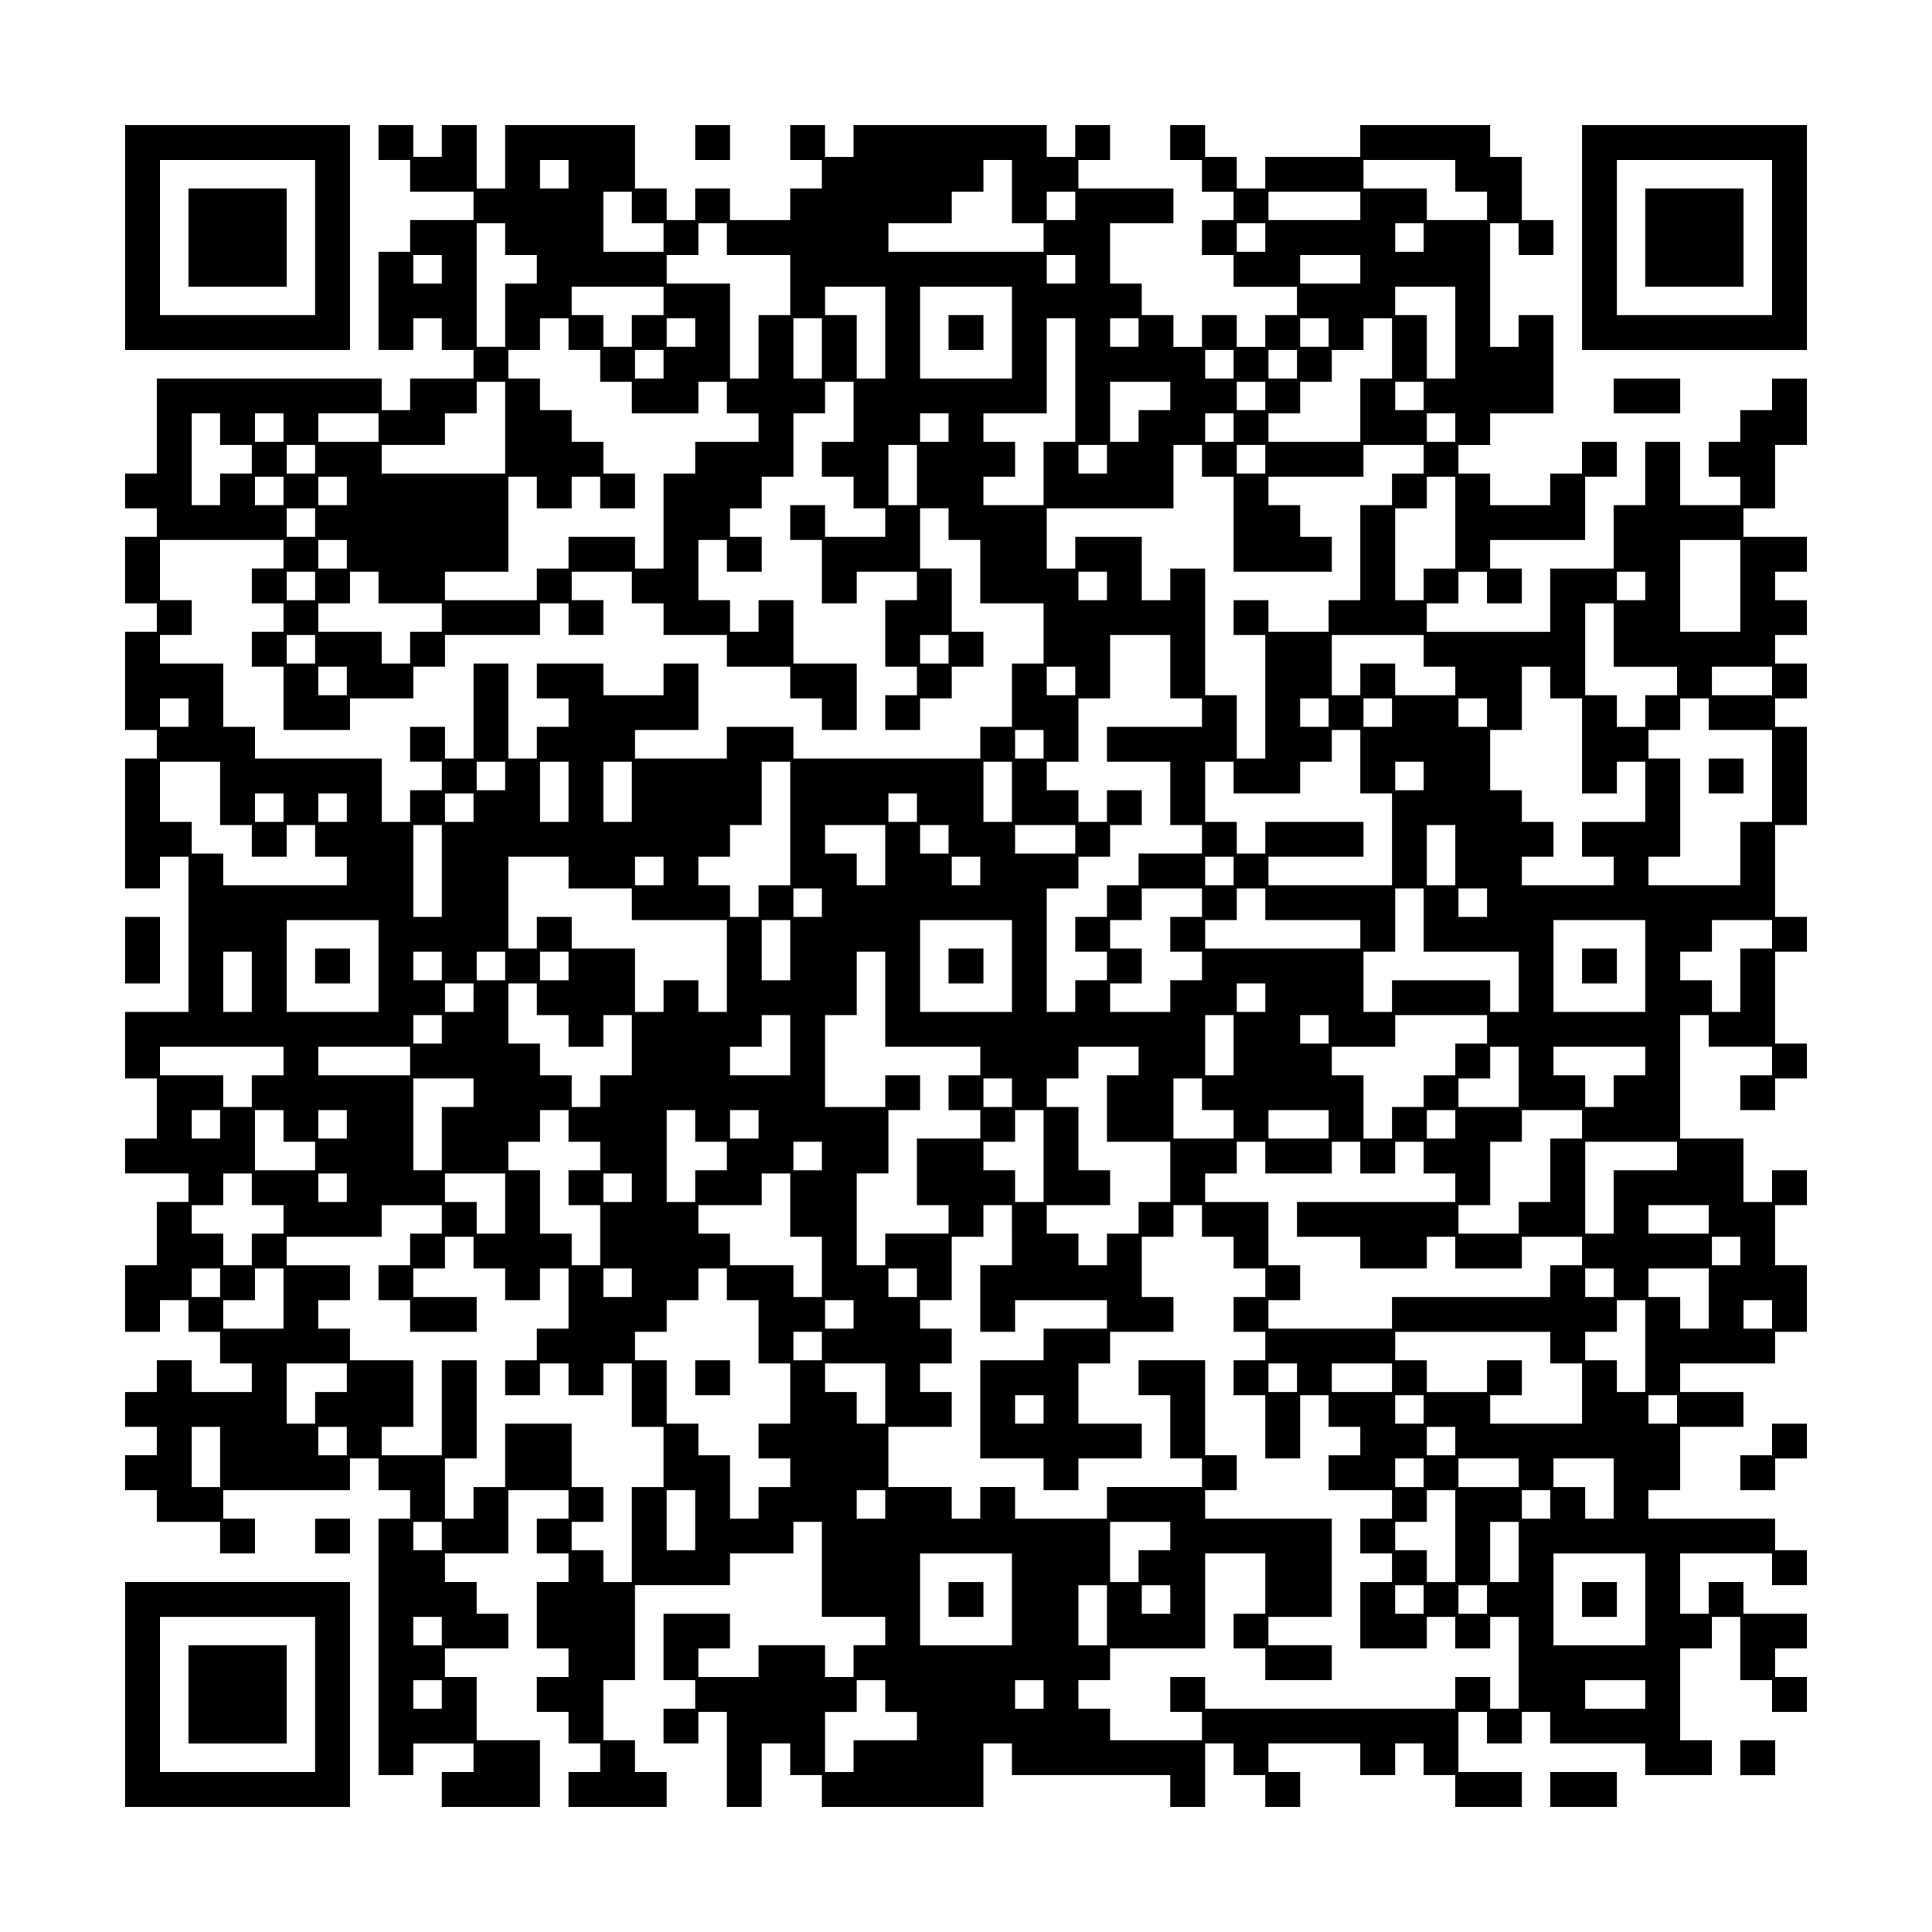 <?xml version="1.0" encoding="UTF-8" standalone="yes"?>
<svg version="1.0" xmlns="http://www.w3.org/2000/svg" width="100mm" height="100mm" viewBox="0 0 1220 1220" preserveAspectRatio="xMidYMid meet">
  <g transform="translate(0,1220) scale(0.1,-0.1)" fill="#000000" stroke="none">
    <path d="M790 10700 l0 -710 710 0 710 0 0 710 0 710 -710 0 -710 0 0 -710z
m1200 0 l0 -490 -490 0 -490 0 0 490 0 490 490 0 490 0 0 -490z"/>
    <path d="M1190 10700 l0 -310 310 0 310 0 0 310 0 310 -310 0 -310 0 0 -310z"/>
    <path d="M2390 11300 l0 -110 100 0 100 0 0 -100 0 -100 200 0 200 0 0 -90 0
-90 -200 0 -200 0 0 -100 0 -100 -100 0 -100 0 0 -310 0 -310 110 0 110 0 0
100 0 100 90 0 90 0 0 -100 0 -100 100 0 100 0 0 -90 0 -90 -200 0 -200 0 0
-100 0 -100 -90 0 -90 0 0 100 0 100 -710 0 -710 0 0 -300 0 -300 -100 0 -100
0 0 -110 0 -110 100 0 100 0 0 -90 0 -90 -100 0 -100 0 0 -210 0 -210 100 0
100 0 0 -90 0 -90 -100 0 -100 0 0 -310 0 -310 100 0 100 0 0 -90 0 -90 -100
0 -100 0 0 -410 0 -410 110 0 110 0 0 100 0 100 90 0 90 0 0 -490 0 -490 -200
0 -200 0 0 -210 0 -210 100 0 100 0 0 -190 0 -190 -100 0 -100 0 0 -110 0
-110 200 0 200 0 0 -90 0 -90 -100 0 -100 0 0 -200 0 -200 -100 0 -100 0 0
-210 0 -210 110 0 110 0 0 100 0 100 90 0 90 0 0 -100 0 -100 100 0 100 0 0
-100 0 -100 100 0 100 0 0 -90 0 -90 -190 0 -190 0 0 100 0 100 -110 0 -110 0
0 -100 0 -100 -100 0 -100 0 0 -110 0 -110 100 0 100 0 0 -90 0 -90 -100 0
-100 0 0 -110 0 -110 100 0 100 0 0 -100 0 -100 200 0 200 0 0 -100 0 -100
110 0 110 0 0 110 0 110 -100 0 -100 0 0 90 0 90 400 0 400 0 0 100 0 100 90
0 90 0 0 -100 0 -100 100 0 100 0 0 -90 0 -90 -100 0 -100 0 0 -810 0 -810
110 0 110 0 0 100 0 100 190 0 190 0 0 -90 0 -90 -100 0 -100 0 0 -110 0 -110
310 0 310 0 0 210 0 210 -200 0 -200 0 0 200 0 200 -100 0 -100 0 0 90 0 90
200 0 200 0 0 110 0 110 -100 0 -100 0 0 100 0 100 -100 0 -100 0 0 90 0 90
200 0 200 0 0 200 0 200 190 0 190 0 0 -90 0 -90 -100 0 -100 0 0 -110 0 -110
100 0 100 0 0 -90 0 -90 -100 0 -100 0 0 -210 0 -210 100 0 100 0 0 -90 0 -90
-100 0 -100 0 0 -110 0 -110 100 0 100 0 0 -100 0 -100 100 0 100 0 0 -90 0
-90 -100 0 -100 0 0 -110 0 -110 310 0 310 0 0 110 0 110 -100 0 -100 0 0 100
0 100 -100 0 -100 0 0 190 0 190 100 0 100 0 0 300 0 300 300 0 300 0 0 100 0
100 200 0 200 0 0 100 0 100 90 0 90 0 0 -300 0 -300 200 0 200 0 0 -90 0 -90
-100 0 -100 0 0 -100 0 -100 -90 0 -90 0 0 100 0 100 -210 0 -210 0 0 -100 0
-100 -190 0 -190 0 0 90 0 90 100 0 100 0 0 110 0 110 -210 0 -210 0 0 -210 0
-210 100 0 100 0 0 -90 0 -90 -100 0 -100 0 0 -110 0 -110 110 0 110 0 0 100
0 100 90 0 90 0 0 -300 0 -300 110 0 110 0 0 200 0 200 90 0 90 0 0 -100 0
-100 100 0 100 0 0 -100 0 -100 510 0 510 0 0 200 0 200 90 0 90 0 0 -100 0
-100 500 0 500 0 0 -100 0 -100 110 0 110 0 0 200 0 200 90 0 90 0 0 -100 0
-100 100 0 100 0 0 -100 0 -100 110 0 110 0 0 110 0 110 -100 0 -100 0 0 90 0
90 290 0 290 0 0 -100 0 -100 110 0 110 0 0 100 0 100 90 0 90 0 0 -100 0
-100 100 0 100 0 0 -100 0 -100 210 0 210 0 0 110 0 110 -200 0 -200 0 0 190
0 190 90 0 90 0 0 -100 0 -100 110 0 110 0 0 100 0 100 90 0 90 0 0 -100 0
-100 300 0 300 0 0 -100 0 -100 210 0 210 0 0 110 0 110 -100 0 -100 0 0 290
0 290 100 0 100 0 0 100 0 100 90 0 90 0 0 -200 0 -200 100 0 100 0 0 -100 0
-100 110 0 110 0 0 110 0 110 -100 0 -100 0 0 90 0 90 100 0 100 0 0 110 0
110 -200 0 -200 0 0 100 0 100 -110 0 -110 0 0 -100 0 -100 -90 0 -90 0 0 190
0 190 290 0 290 0 0 -100 0 -100 110 0 110 0 0 110 0 110 -100 0 -100 0 0 100
0 100 -400 0 -400 0 0 90 0 90 100 0 100 0 0 200 0 200 200 0 200 0 0 110 0
110 -200 0 -200 0 0 90 0 90 300 0 300 0 0 100 0 100 100 0 100 0 0 210 0 210
-100 0 -100 0 0 190 0 190 100 0 100 0 0 110 0 110 -110 0 -110 0 0 -100 0
-100 -90 0 -90 0 0 200 0 200 -200 0 -200 0 0 390 0 390 90 0 90 0 0 -100 0
-100 200 0 200 0 0 -90 0 -90 -100 0 -100 0 0 -110 0 -110 110 0 110 0 0 100
0 100 100 0 100 0 0 110 0 110 -100 0 -100 0 0 290 0 290 100 0 100 0 0 110 0
110 -100 0 -100 0 0 290 0 290 100 0 100 0 0 310 0 310 -100 0 -100 0 0 90 0
90 100 0 100 0 0 110 0 110 -100 0 -100 0 0 90 0 90 100 0 100 0 0 110 0 110
-100 0 -100 0 0 90 0 90 100 0 100 0 0 110 0 110 -200 0 -200 0 0 90 0 90 100
0 100 0 0 200 0 200 100 0 100 0 0 210 0 210 -110 0 -110 0 0 -100 0 -100
-100 0 -100 0 0 -100 0 -100 -100 0 -100 0 0 -110 0 -110 100 0 100 0 0 -90 0
-90 -190 0 -190 0 0 200 0 200 -110 0 -110 0 0 -200 0 -200 -100 0 -100 0 0
-200 0 -200 -200 0 -200 0 0 -200 0 -200 -390 0 -390 0 0 90 0 90 100 0 100 0
0 100 0 100 90 0 90 0 0 -100 0 -100 110 0 110 0 0 110 0 110 -100 0 -100 0 0
90 0 90 300 0 300 0 0 200 0 200 100 0 100 0 0 110 0 110 -110 0 -110 0 0
-100 0 -100 -100 0 -100 0 0 -100 0 -100 -190 0 -190 0 0 100 0 100 -100 0
-100 0 0 90 0 90 100 0 100 0 0 100 0 100 200 0 200 0 0 310 0 310 -110 0
-110 0 0 -100 0 -100 -90 0 -90 0 0 390 0 390 90 0 90 0 0 -100 0 -100 110 0
110 0 0 110 0 110 -100 0 -100 0 0 200 0 200 -100 0 -100 0 0 100 0 100 -410
0 -410 0 0 -100 0 -100 -300 0 -300 0 0 -100 0 -100 -90 0 -90 0 0 100 0 100
-100 0 -100 0 0 100 0 100 -110 0 -110 0 0 -110 0 -110 100 0 100 0 0 -100 0
-100 100 0 100 0 0 -90 0 -90 -100 0 -100 0 0 -110 0 -110 100 0 100 0 0 -100
0 -100 200 0 200 0 0 -90 0 -90 -100 0 -100 0 0 -100 0 -100 -90 0 -90 0 0
100 0 100 -110 0 -110 0 0 -100 0 -100 -90 0 -90 0 0 100 0 100 -100 0 -100 0
0 100 0 100 -100 0 -100 0 0 190 0 190 200 0 200 0 0 110 0 110 -300 0 -300 0
0 90 0 90 100 0 100 0 0 110 0 110 -110 0 -110 0 0 -100 0 -100 -90 0 -90 0 0
100 0 100 -610 0 -610 0 0 -100 0 -100 -90 0 -90 0 0 100 0 100 -110 0 -110 0
0 -110 0 -110 100 0 100 0 0 -90 0 -90 -100 0 -100 0 0 -100 0 -100 -190 0
-190 0 0 100 0 100 -110 0 -110 0 0 -100 0 -100 -90 0 -90 0 0 100 0 100 -100
0 -100 0 0 200 0 200 -410 0 -410 0 0 -200 0 -200 -90 0 -90 0 0 200 0 200
-110 0 -110 0 0 -100 0 -100 -90 0 -90 0 0 100 0 100 -110 0 -110 0 0 -110z
m1200 -200 l0 -90 -90 0 -90 0 0 90 0 90 90 0 90 0 0 -90z m2800 -110 l0 -200
100 0 100 0 0 -90 0 -90 -490 0 -490 0 0 90 0 90 200 0 200 0 0 100 0 100 100
0 100 0 0 100 0 100 90 0 90 0 0 -200z m2800 100 l0 -100 100 0 100 0 0 -90 0
-90 -190 0 -190 0 0 100 0 100 -200 0 -200 0 0 90 0 90 290 0 290 0 0 -100z
m-5200 -200 l0 -100 100 0 100 0 0 -90 0 -90 -190 0 -190 0 0 190 0 190 90 0
90 0 0 -100z m2800 10 l0 -90 -90 0 -90 0 0 90 0 90 90 0 90 0 0 -90z m1800 0
l0 -90 -290 0 -290 0 0 90 0 90 290 0 290 0 0 -90z m-5400 -210 l0 -100 100 0
100 0 0 -90 0 -90 -100 0 -100 0 0 -200 0 -200 -90 0 -90 0 0 390 0 390 90 0
90 0 0 -100z m1400 0 l0 -100 200 0 200 0 0 -190 0 -190 -100 0 -100 0 0 -200
0 -200 -90 0 -90 0 0 300 0 300 -200 0 -200 0 0 90 0 90 100 0 100 0 0 100 0
100 90 0 90 0 0 -100z m3400 10 l0 -90 -90 0 -90 0 0 90 0 90 90 0 90 0 0 -90z
m1000 0 l0 -90 -90 0 -90 0 0 90 0 90 90 0 90 0 0 -90z m-6200 -200 l0 -90
-90 0 -90 0 0 90 0 90 90 0 90 0 0 -90z m4000 0 l0 -90 -90 0 -90 0 0 90 0 90
90 0 90 0 0 -90z m1800 0 l0 -90 -190 0 -190 0 0 90 0 90 190 0 190 0 0 -90z
m-4400 -200 l0 -90 -100 0 -100 0 0 -100 0 -100 -90 0 -90 0 0 100 0 100 -100
0 -100 0 0 90 0 90 290 0 290 0 0 -90z m1400 -200 l0 -290 -90 0 -90 0 0 200
0 200 -100 0 -100 0 0 90 0 90 190 0 190 0 0 -290z m800 0 l0 -290 -290 0
-290 0 0 290 0 290 290 0 290 0 0 -290z m2800 0 l0 -290 -90 0 -90 0 0 200 0
200 -100 0 -100 0 0 90 0 90 190 0 190 0 0 -290z m-5600 -10 l0 -100 100 0
100 0 0 -100 0 -100 100 0 100 0 0 -100 0 -100 210 0 210 0 0 100 0 100 90 0
90 0 0 -100 0 -100 100 0 100 0 0 -90 0 -90 -200 0 -200 0 0 -100 0 -100 -100
0 -100 0 0 -300 0 -300 -90 0 -90 0 0 100 0 100 -210 0 -210 0 0 -100 0 -100
-100 0 -100 0 0 -100 0 -100 -290 0 -290 0 0 90 0 90 200 0 200 0 0 300 0 300
90 0 90 0 0 -100 0 -100 110 0 110 0 0 100 0 100 90 0 90 0 0 -100 0 -100 110
0 110 0 0 110 0 110 -100 0 -100 0 0 100 0 100 -100 0 -100 0 0 100 0 100
-100 0 -100 0 0 100 0 100 -100 0 -100 0 0 90 0 90 100 0 100 0 0 100 0 100
90 0 90 0 0 -100z m800 10 l0 -90 -90 0 -90 0 0 90 0 90 90 0 90 0 0 -90z
m800 -100 l0 -190 -90 0 -90 0 0 190 0 190 90 0 90 0 0 -190z m1600 -200 l0
-390 -100 0 -100 0 0 -200 0 -200 -190 0 -190 0 0 90 0 90 100 0 100 0 0 110
0 110 -100 0 -100 0 0 90 0 90 200 0 200 0 0 300 0 300 90 0 90 0 0 -390z
m400 300 l0 -90 -90 0 -90 0 0 90 0 90 90 0 90 0 0 -90z m1200 0 l0 -90 -90 0
-90 0 0 90 0 90 90 0 90 0 0 -90z m400 -100 l0 -190 -100 0 -100 0 0 -200 0
-200 -290 0 -290 0 0 90 0 90 100 0 100 0 0 100 0 100 100 0 100 0 0 100 0
100 100 0 100 0 0 100 0 100 90 0 90 0 0 -190z m-4600 -100 l0 -90 -90 0 -90
0 0 90 0 90 90 0 90 0 0 -90z m3600 0 l0 -90 -90 0 -90 0 0 90 0 90 90 0 90 0
0 -90z m400 0 l0 -90 -90 0 -90 0 0 90 0 90 90 0 90 0 0 -90z m-5000 -400 l0
-290 -390 0 -390 0 0 90 0 90 200 0 200 0 0 100 0 100 100 0 100 0 0 100 0
100 90 0 90 0 0 -290z m2200 100 l0 -190 -100 0 -100 0 0 -110 0 -110 100 0
100 0 0 -100 0 -100 100 0 100 0 0 -90 0 -90 -190 0 -190 0 0 100 0 100 -110
0 -110 0 0 -110 0 -110 100 0 100 0 0 -200 0 -200 110 0 110 0 0 100 0 100
190 0 190 0 0 -90 0 -90 -100 0 -100 0 0 -210 0 -210 100 0 100 0 0 -90 0 -90
-100 0 -100 0 0 -110 0 -110 110 0 110 0 0 100 0 100 100 0 100 0 0 100 0 100
100 0 100 0 0 110 0 110 -100 0 -100 0 0 200 0 200 -100 0 -100 0 0 190 0 190
90 0 90 0 0 -100 0 -100 100 0 100 0 0 -200 0 -200 200 0 200 0 0 -190 0 -190
-100 0 -100 0 0 -200 0 -200 -100 0 -100 0 0 -100 0 -100 -590 0 -590 0 0 100
0 100 -210 0 -210 0 0 -100 0 -100 -290 0 -290 0 0 90 0 90 200 0 200 0 0 210
0 210 -110 0 -110 0 0 -100 0 -100 -190 0 -190 0 0 100 0 100 -210 0 -210 0 0
-110 0 -110 100 0 100 0 0 -90 0 -90 -100 0 -100 0 0 -100 0 -100 -90 0 -90 0
0 300 0 300 -110 0 -110 0 0 -300 0 -300 -90 0 -90 0 0 100 0 100 -110 0 -110
0 0 -110 0 -110 100 0 100 0 0 -90 0 -90 -100 0 -100 0 0 -100 0 -100 -90 0
-90 0 0 200 0 200 -400 0 -400 0 0 100 0 100 -100 0 -100 0 0 200 0 200 -200
0 -200 0 0 90 0 90 100 0 100 0 0 110 0 110 -100 0 -100 0 0 190 0 190 390 0
390 0 0 -90 0 -90 -100 0 -100 0 0 -110 0 -110 100 0 100 0 0 -90 0 -90 -100
0 -100 0 0 -110 0 -110 100 0 100 0 0 -200 0 -200 210 0 210 0 0 100 0 100
200 0 200 0 0 100 0 100 100 0 100 0 0 100 0 100 300 0 300 0 0 100 0 100 90
0 90 0 0 -100 0 -100 110 0 110 0 0 110 0 110 -100 0 -100 0 0 90 0 90 190 0
190 0 0 -100 0 -100 100 0 100 0 0 -100 0 -100 200 0 200 0 0 -100 0 -100 200
0 200 0 0 -100 0 -100 100 0 100 0 0 -100 0 -100 110 0 110 0 0 210 0 210
-200 0 -200 0 0 200 0 200 -110 0 -110 0 0 -100 0 -100 -90 0 -90 0 0 100 0
100 -100 0 -100 0 0 190 0 190 90 0 90 0 0 -100 0 -100 110 0 110 0 0 110 0
110 -100 0 -100 0 0 90 0 90 100 0 100 0 0 100 0 100 100 0 100 0 0 200 0 200
100 0 100 0 0 100 0 100 90 0 90 0 0 -190z m2000 100 l0 -90 -100 0 -100 0 0
-100 0 -100 -90 0 -90 0 0 190 0 190 190 0 190 0 0 -90z m600 0 l0 -90 -90 0
-90 0 0 90 0 90 90 0 90 0 0 -90z m1000 0 l0 -90 -90 0 -90 0 0 90 0 90 90 0
90 0 0 -90z m-7600 -210 l0 -100 100 0 100 0 0 -90 0 -90 -100 0 -100 0 0
-100 0 -100 -90 0 -90 0 0 290 0 290 90 0 90 0 0 -100z m400 10 l0 -90 -90 0
-90 0 0 90 0 90 90 0 90 0 0 -90z m600 0 l0 -90 -190 0 -190 0 0 90 0 90 190
0 190 0 0 -90z m3600 0 l0 -90 -90 0 -90 0 0 90 0 90 90 0 90 0 0 -90z m1800
0 l0 -90 -90 0 -90 0 0 90 0 90 90 0 90 0 0 -90z m1400 0 l0 -90 -90 0 -90 0
0 90 0 90 90 0 90 0 0 -90z m-7200 -200 l0 -90 -90 0 -90 0 0 90 0 90 90 0 90
0 0 -90z m3800 -100 l0 -190 -90 0 -90 0 0 190 0 190 90 0 90 0 0 -190z m1200
100 l0 -90 -90 0 -90 0 0 90 0 90 90 0 90 0 0 -90z m600 -10 l0 -100 100 0
100 0 0 -300 0 -300 310 0 310 0 0 110 0 110 -100 0 -100 0 0 100 0 100 -100
0 -100 0 0 90 0 90 300 0 300 0 0 100 0 100 190 0 190 0 0 -90 0 -90 -100 0
-100 0 0 -100 0 -100 -100 0 -100 0 0 -300 0 -300 -100 0 -100 0 0 -100 0
-100 -190 0 -190 0 0 100 0 100 -110 0 -110 0 0 -110 0 -110 100 0 100 0 0
-390 0 -390 -90 0 -90 0 0 200 0 200 -100 0 -100 0 0 400 0 400 -110 0 -110 0
0 -100 0 -100 -90 0 -90 0 0 200 0 200 -210 0 -210 0 0 -100 0 -100 -90 0 -90
0 0 190 0 190 400 0 400 0 0 200 0 200 90 0 90 0 0 -100z m400 10 l0 -90 -90
0 -90 0 0 90 0 90 90 0 90 0 0 -90z m-6200 -200 l0 -90 -90 0 -90 0 0 90 0 90
90 0 90 0 0 -90z m400 0 l0 -90 -90 0 -90 0 0 90 0 90 90 0 90 0 0 -90z m7000
-200 l0 -290 -100 0 -100 0 0 -100 0 -100 -90 0 -90 0 0 290 0 290 100 0 100
0 0 100 0 100 90 0 90 0 0 -290z m-7200 0 l0 -90 -90 0 -90 0 0 90 0 90 90 0
90 0 0 -90z m200 -200 l0 -90 -90 0 -90 0 0 90 0 90 90 0 90 0 0 -90z m8800
-200 l0 -290 -190 0 -190 0 0 290 0 290 190 0 190 0 0 -290z m-9000 0 l0 -90
-90 0 -90 0 0 90 0 90 90 0 90 0 0 -90z m400 -10 l0 -100 200 0 200 0 0 -90 0
-90 -100 0 -100 0 0 -100 0 -100 -90 0 -90 0 0 100 0 100 -200 0 -200 0 0 90
0 90 100 0 100 0 0 100 0 100 90 0 90 0 0 -100z m4600 10 l0 -90 -90 0 -90 0
0 90 0 90 90 0 90 0 0 -90z m3400 0 l0 -90 -90 0 -90 0 0 90 0 90 90 0 90 0 0
-90z m-200 -310 l0 -200 200 0 200 0 0 -90 0 -90 -100 0 -100 0 0 -100 0 -100
-90 0 -90 0 0 100 0 100 -100 0 -100 0 0 290 0 290 90 0 90 0 0 -200z m-8200
-90 l0 -90 -90 0 -90 0 0 90 0 90 90 0 90 0 0 -90z m4000 0 l0 -90 -90 0 -90
0 0 90 0 90 90 0 90 0 0 -90z m1400 -110 l0 -200 100 0 100 0 0 -90 0 -90
-300 0 -300 0 0 -110 0 -110 200 0 200 0 0 -200 0 -200 100 0 100 0 0 -90 0
-90 -200 0 -200 0 0 -100 0 -100 -100 0 -100 0 0 -100 0 -100 -100 0 -100 0 0
-110 0 -110 100 0 100 0 0 -90 0 -90 -100 0 -100 0 0 -100 0 -100 -90 0 -90 0
0 390 0 390 100 0 100 0 0 100 0 100 100 0 100 0 0 100 0 100 100 0 100 0 0
110 0 110 -110 0 -110 0 0 -100 0 -100 -90 0 -90 0 0 100 0 100 -100 0 -100 0
0 90 0 90 100 0 100 0 0 200 0 200 100 0 100 0 0 200 0 200 190 0 190 0 0
-200z m1600 100 l0 -100 100 0 100 0 0 -90 0 -90 -190 0 -190 0 0 100 0 100
-110 0 -110 0 0 -100 0 -100 -90 0 -90 0 0 190 0 190 290 0 290 0 0 -100z
m-6800 -190 l0 -90 -90 0 -90 0 0 90 0 90 90 0 90 0 0 -90z m4600 0 l0 -90
-90 0 -90 0 0 90 0 90 90 0 90 0 0 -90z m3000 -10 l0 -100 100 0 100 0 0 -300
0 -300 110 0 110 0 0 100 0 100 90 0 90 0 0 -190 0 -190 -200 0 -200 0 0 -110
0 -110 100 0 100 0 0 -90 0 -90 -290 0 -290 0 0 90 0 90 100 0 100 0 0 110 0
110 -100 0 -100 0 0 100 0 100 -100 0 -100 0 0 190 0 190 100 0 100 0 0 200 0
200 90 0 90 0 0 -100z m1400 10 l0 -90 -190 0 -190 0 0 90 0 90 190 0 190 0 0
-90z m-10000 -200 l0 -90 -90 0 -90 0 0 90 0 90 90 0 90 0 0 -90z m7200 0 l0
-90 -90 0 -90 0 0 90 0 90 90 0 90 0 0 -90z m400 0 l0 -90 -90 0 -90 0 0 90 0
90 90 0 90 0 0 -90z m600 0 l0 -90 -90 0 -90 0 0 90 0 90 90 0 90 0 0 -90z
m1400 -10 l0 -100 200 0 200 0 0 -290 0 -290 -100 0 -100 0 0 -200 0 -200
-290 0 -290 0 0 90 0 90 100 0 100 0 0 310 0 310 -100 0 -100 0 0 90 0 90 100
0 100 0 0 100 0 100 90 0 90 0 0 -100z m-4200 -190 l0 -90 -90 0 -90 0 0 90 0
90 90 0 90 0 0 -90z m2000 -110 l0 -200 100 0 100 0 0 -290 0 -290 -390 0
-390 0 0 90 0 90 300 0 300 0 0 110 0 110 -310 0 -310 0 0 -100 0 -100 -90 0
-90 0 0 100 0 100 -100 0 -100 0 0 190 0 190 90 0 90 0 0 -100 0 -100 210 0
210 0 0 100 0 100 100 0 100 0 0 100 0 100 90 0 90 0 0 -200z m-7200 -200 l0
-200 100 0 100 0 0 -100 0 -100 110 0 110 0 0 100 0 100 90 0 90 0 0 -100 0
-100 100 0 100 0 0 -90 0 -90 -390 0 -390 0 0 100 0 100 -100 0 -100 0 0 100
0 100 -100 0 -100 0 0 190 0 190 190 0 190 0 0 -200z m1800 110 l0 -90 -90 0
-90 0 0 90 0 90 90 0 90 0 0 -90z m400 -100 l0 -190 -90 0 -90 0 0 190 0 190
90 0 90 0 0 -190z m400 0 l0 -190 -90 0 -90 0 0 190 0 190 90 0 90 0 0 -190z
m1000 -200 l0 -390 -100 0 -100 0 0 -100 0 -100 -90 0 -90 0 0 100 0 100 -100
0 -100 0 0 90 0 90 100 0 100 0 0 100 0 100 100 0 100 0 0 200 0 200 90 0 90
0 0 -390z m1400 200 l0 -190 -90 0 -90 0 0 190 0 190 90 0 90 0 0 -190z m2600
100 l0 -90 -90 0 -90 0 0 90 0 90 90 0 90 0 0 -90z m-7200 -200 l0 -90 -90 0
-90 0 0 90 0 90 90 0 90 0 0 -90z m400 0 l0 -90 -90 0 -90 0 0 90 0 90 90 0
90 0 0 -90z m800 0 l0 -90 -90 0 -90 0 0 90 0 90 90 0 90 0 0 -90z m2800 0 l0
-90 -90 0 -90 0 0 90 0 90 90 0 90 0 0 -90z m-3000 -400 l0 -290 -90 0 -90 0
0 290 0 290 90 0 90 0 0 -290z m2800 100 l0 -190 -90 0 -90 0 0 100 0 100
-100 0 -100 0 0 90 0 90 190 0 190 0 0 -190z m400 100 l0 -90 -90 0 -90 0 0
90 0 90 90 0 90 0 0 -90z m800 0 l0 -90 -190 0 -190 0 0 90 0 90 190 0 190 0
0 -90z m2400 -100 l0 -190 -90 0 -90 0 0 190 0 190 90 0 90 0 0 -190z m-5600
-110 l0 -100 200 0 200 0 0 -100 0 -100 300 0 300 0 0 -290 0 -290 -90 0 -90
0 0 100 0 100 -110 0 -110 0 0 -100 0 -100 -90 0 -90 0 0 200 0 200 -200 0
-200 0 0 100 0 100 -110 0 -110 0 0 -100 0 -100 -90 0 -90 0 0 290 0 290 190
0 190 0 0 -100z m600 10 l0 -90 -90 0 -90 0 0 90 0 90 90 0 90 0 0 -90z m2000
0 l0 -90 -90 0 -90 0 0 90 0 90 90 0 90 0 0 -90z m1600 0 l0 -90 -90 0 -90 0
0 90 0 90 90 0 90 0 0 -90z m-2600 -200 l0 -90 -90 0 -90 0 0 90 0 90 90 0 90
0 0 -90z m2400 0 l0 -90 -100 0 -100 0 0 -110 0 -110 100 0 100 0 0 -90 0 -90
-100 0 -100 0 0 -100 0 -100 -190 0 -190 0 0 90 0 90 100 0 100 0 0 110 0 110
-100 0 -100 0 0 90 0 90 100 0 100 0 0 100 0 100 190 0 190 0 0 -90z m400 -10
l0 -100 300 0 300 0 0 -90 0 -90 -490 0 -490 0 0 90 0 90 100 0 100 0 0 100 0
100 90 0 90 0 0 -100z m1000 -100 l0 -200 300 0 300 0 0 -190 0 -190 -90 0
-90 0 0 100 0 100 -310 0 -310 0 0 -100 0 -100 -90 0 -90 0 0 190 0 190 100 0
100 0 0 200 0 200 90 0 90 0 0 -200z m400 110 l0 -90 -90 0 -90 0 0 90 0 90
90 0 90 0 0 -90z m-7000 -400 l0 -290 -290 0 -290 0 0 290 0 290 290 0 290 0
0 -290z m2600 100 l0 -190 -90 0 -90 0 0 190 0 190 90 0 90 0 0 -190z m1400
-100 l0 -290 -290 0 -290 0 0 290 0 290 290 0 290 0 0 -290z m4000 0 l0 -290
-290 0 -290 0 0 290 0 290 290 0 290 0 0 -290z m800 200 l0 -90 -100 0 -100 0
0 -200 0 -200 -90 0 -90 0 0 100 0 100 -100 0 -100 0 0 90 0 90 100 0 100 0 0
100 0 100 190 0 190 0 0 -90z m-9600 -300 l0 -190 -90 0 -90 0 0 190 0 190 90
0 90 0 0 -190z m1200 100 l0 -90 -90 0 -90 0 0 90 0 90 90 0 90 0 0 -90z m400
0 l0 -90 -90 0 -90 0 0 90 0 90 90 0 90 0 0 -90z m400 0 l0 -90 -90 0 -90 0 0
90 0 90 90 0 90 0 0 -90z m2000 -210 l0 -300 300 0 300 0 0 -90 0 -90 -100 0
-100 0 0 -110 0 -110 100 0 100 0 0 -90 0 -90 -200 0 -200 0 0 -210 0 -210
100 0 100 0 0 -90 0 -90 -200 0 -200 0 0 -100 0 -100 -90 0 -90 0 0 290 0 290
100 0 100 0 0 200 0 200 100 0 100 0 0 110 0 110 -110 0 -110 0 0 -100 0 -100
-190 0 -190 0 0 290 0 290 100 0 100 0 0 200 0 200 90 0 90 0 0 -300z m-2600
10 l0 -90 -90 0 -90 0 0 90 0 90 90 0 90 0 0 -90z m400 -10 l0 -100 100 0 100
0 0 -100 0 -100 110 0 110 0 0 100 0 100 90 0 90 0 0 -190 0 -190 -100 0 -100
0 0 -100 0 -100 -90 0 -90 0 0 100 0 100 -100 0 -100 0 0 100 0 100 -100 0
-100 0 0 190 0 190 90 0 90 0 0 -100z m4600 10 l0 -90 -90 0 -90 0 0 90 0 90
90 0 90 0 0 -90z m-5200 -200 l0 -90 -90 0 -90 0 0 90 0 90 90 0 90 0 0 -90z
m2200 -100 l0 -190 -190 0 -190 0 0 90 0 90 100 0 100 0 0 100 0 100 90 0 90
0 0 -190z m2800 0 l0 -190 -90 0 -90 0 0 190 0 190 90 0 90 0 0 -190z m600
100 l0 -90 -90 0 -90 0 0 90 0 90 90 0 90 0 0 -90z m1000 0 l0 -90 -100 0
-100 0 0 -100 0 -100 -100 0 -100 0 0 -100 0 -100 -100 0 -100 0 0 -100 0
-100 -90 0 -90 0 0 200 0 200 -100 0 -100 0 0 90 0 90 200 0 200 0 0 100 0
100 290 0 290 0 0 -90z m-7600 -200 l0 -90 -100 0 -100 0 0 -100 0 -100 -90 0
-90 0 0 100 0 100 -200 0 -200 0 0 90 0 90 390 0 390 0 0 -90z m800 0 l0 -90
-290 0 -290 0 0 90 0 90 290 0 290 0 0 -90z m4600 0 l0 -90 -100 0 -100 0 0
-210 0 -210 200 0 200 0 0 -190 0 -190 -100 0 -100 0 0 -100 0 -100 -100 0
-100 0 0 -100 0 -100 -90 0 -90 0 0 100 0 100 -100 0 -100 0 0 90 0 90 200 0
200 0 0 110 0 110 -100 0 -100 0 0 200 0 200 -100 0 -100 0 0 90 0 90 100 0
100 0 0 100 0 100 190 0 190 0 0 -90z m2400 -100 l0 -190 -190 0 -190 0 0 90
0 90 100 0 100 0 0 100 0 100 90 0 90 0 0 -190z m800 100 l0 -90 -100 0 -100
0 0 -100 0 -100 -90 0 -90 0 0 100 0 100 -100 0 -100 0 0 90 0 90 290 0 290 0
0 -90z m-7400 -200 l0 -90 -100 0 -100 0 0 -200 0 -200 -90 0 -90 0 0 290 0
290 190 0 190 0 0 -90z m3400 0 l0 -90 -90 0 -90 0 0 90 0 90 90 0 90 0 0 -90z
m1200 -10 l0 -100 100 0 100 0 0 -90 0 -90 -190 0 -190 0 0 190 0 190 90 0 90
0 0 -100z m-6200 -190 l0 -90 -90 0 -90 0 0 90 0 90 90 0 90 0 0 -90z m400
-10 l0 -100 100 0 100 0 0 -90 0 -90 -190 0 -190 0 0 190 0 190 90 0 90 0 0
-100z m400 10 l0 -90 -90 0 -90 0 0 90 0 90 90 0 90 0 0 -90z m1400 -10 l0
-100 100 0 100 0 0 -90 0 -90 -100 0 -100 0 0 -110 0 -110 100 0 100 0 0 -190
0 -190 -90 0 -90 0 0 100 0 100 -100 0 -100 0 0 200 0 200 -100 0 -100 0 0 90
0 90 100 0 100 0 0 100 0 100 90 0 90 0 0 -100z m800 0 l0 -100 100 0 100 0 0
-90 0 -90 -100 0 -100 0 0 -100 0 -100 -90 0 -90 0 0 290 0 290 90 0 90 0 0
-100z m400 10 l0 -90 -90 0 -90 0 0 90 0 90 90 0 90 0 0 -90z m1800 -200 l0
-290 -90 0 -90 0 0 100 0 100 -100 0 -100 0 0 90 0 90 100 0 100 0 0 100 0
100 90 0 90 0 0 -290z m1800 200 l0 -90 -190 0 -190 0 0 90 0 90 190 0 190 0
0 -90z m800 0 l0 -90 -90 0 -90 0 0 90 0 90 90 0 90 0 0 -90z m800 0 l0 -90
-100 0 -100 0 0 -200 0 -200 -100 0 -100 0 0 -100 0 -100 -190 0 -190 0 0 90
0 90 100 0 100 0 0 200 0 200 100 0 100 0 0 100 0 100 190 0 190 0 0 -90z
m-4800 -200 l0 -90 -90 0 -90 0 0 90 0 90 90 0 90 0 0 -90z m2800 -10 l0 -100
210 0 210 0 0 100 0 100 90 0 90 0 0 -100 0 -100 110 0 110 0 0 100 0 100 90
0 90 0 0 -100 0 -100 100 0 100 0 0 -90 0 -90 -500 0 -500 0 0 -110 0 -110
200 0 200 0 0 -100 0 -100 210 0 210 0 0 100 0 100 90 0 90 0 0 -100 0 -100
210 0 210 0 0 100 0 100 190 0 190 0 0 -90 0 -90 -100 0 -100 0 0 -100 0 -100
-500 0 -500 0 0 -100 0 -100 -390 0 -390 0 0 90 0 90 100 0 100 0 0 110 0 110
-100 0 -100 0 0 200 0 200 -200 0 -200 0 0 90 0 90 100 0 100 0 0 100 0 100
90 0 90 0 0 -100z m2600 10 l0 -90 -200 0 -200 0 0 -200 0 -200 -90 0 -90 0 0
290 0 290 290 0 290 0 0 -90z m-9000 -210 l0 -100 100 0 100 0 0 -90 0 -90
-100 0 -100 0 0 -100 0 -100 -90 0 -90 0 0 100 0 100 -100 0 -100 0 0 90 0 90
100 0 100 0 0 100 0 100 90 0 90 0 0 -100z m600 10 l0 -90 -90 0 -90 0 0 90 0
90 90 0 90 0 0 -90z m1000 -100 l0 -190 -90 0 -90 0 0 100 0 100 -100 0 -100
0 0 90 0 90 190 0 190 0 0 -190z m800 100 l0 -90 -90 0 -90 0 0 90 0 90 90 0
90 0 0 -90z m1000 -110 l0 -200 100 0 100 0 0 -190 0 -190 -90 0 -90 0 0 100
0 100 -200 0 -200 0 0 100 0 100 -100 0 -100 0 0 90 0 90 200 0 200 0 0 100 0
100 90 0 90 0 0 -200z m-2200 -90 l0 -90 -100 0 -100 0 0 -100 0 -100 -100 0
-100 0 0 -110 0 -110 100 0 100 0 0 -100 0 -100 210 0 210 0 0 110 0 110 -200
0 -200 0 0 90 0 90 100 0 100 0 0 100 0 100 90 0 90 0 0 -100 0 -100 100 0
100 0 0 -100 0 -100 110 0 110 0 0 100 0 100 90 0 90 0 0 -190 0 -190 -100 0
-100 0 0 -100 0 -100 -100 0 -100 0 0 -110 0 -110 110 0 110 0 0 100 0 100 90
0 90 0 0 -100 0 -100 110 0 110 0 0 100 0 100 90 0 90 0 0 -200 0 -200 100 0
100 0 0 -190 0 -190 -100 0 -100 0 0 -300 0 -300 -90 0 -90 0 0 100 0 100
-100 0 -100 0 0 90 0 90 100 0 100 0 0 110 0 110 -100 0 -100 0 0 200 0 200
-210 0 -210 0 0 -200 0 -200 -100 0 -100 0 0 -100 0 -100 -90 0 -90 0 0 190 0
190 100 0 100 0 0 310 0 310 -110 0 -110 0 0 -300 0 -300 -190 0 -190 0 0 90
0 90 100 0 100 0 0 210 0 210 -200 0 -200 0 0 100 0 100 -100 0 -100 0 0 90 0
90 100 0 100 0 0 110 0 110 -200 0 -200 0 0 90 0 90 300 0 300 0 0 100 0 100
190 0 190 0 0 -90z m3600 -100 l0 -190 -100 0 -100 0 0 -210 0 -210 110 0 110
0 0 100 0 100 290 0 290 0 0 -90 0 -90 -200 0 -200 0 0 -100 0 -100 -200 0
-200 0 0 -310 0 -310 200 0 200 0 0 -100 0 -100 110 0 110 0 0 100 0 100 200
0 200 0 0 110 0 110 -200 0 -200 0 0 190 0 190 100 0 100 0 0 100 0 100 200 0
200 0 0 110 0 110 -100 0 -100 0 0 190 0 190 100 0 100 0 0 100 0 100 90 0 90
0 0 -100 0 -100 100 0 100 0 0 -100 0 -100 100 0 100 0 0 -90 0 -90 -100 0
-100 0 0 -110 0 -110 100 0 100 0 0 -90 0 -90 -100 0 -100 0 0 -110 0 -110
100 0 100 0 0 -200 0 -200 110 0 110 0 0 200 0 200 90 0 90 0 0 -100 0 -100
100 0 100 0 0 -90 0 -90 -100 0 -100 0 0 -110 0 -110 200 0 200 0 0 -90 0 -90
-100 0 -100 0 0 -110 0 -110 100 0 100 0 0 -90 0 -90 -100 0 -100 0 0 -210 0
-210 210 0 210 0 0 100 0 100 90 0 90 0 0 -100 0 -100 110 0 110 0 0 100 0
100 90 0 90 0 0 -290 0 -290 -90 0 -90 0 0 100 0 100 -110 0 -110 0 0 -100 0
-100 -790 0 -790 0 0 100 0 100 -110 0 -110 0 0 -110 0 -110 100 0 100 0 0
-90 0 -90 -290 0 -290 0 0 100 0 100 -100 0 -100 0 0 90 0 90 100 0 100 0 0
100 0 100 300 0 300 0 0 300 0 300 190 0 190 0 0 -190 0 -190 -100 0 -100 0 0
-110 0 -110 100 0 100 0 0 -100 0 -100 210 0 210 0 0 110 0 110 -200 0 -200 0
0 90 0 90 200 0 200 0 0 310 0 310 -400 0 -400 0 0 90 0 90 100 0 100 0 0 110
0 110 -100 0 -100 0 0 300 0 300 -210 0 -210 0 0 -110 0 -110 100 0 100 0 0
-200 0 -200 100 0 100 0 0 -90 0 -90 -300 0 -300 0 0 -100 0 -100 -290 0 -290
0 0 100 0 100 -110 0 -110 0 0 -100 0 -100 -90 0 -90 0 0 100 0 100 -200 0
-200 0 0 190 0 190 200 0 200 0 0 110 0 110 -100 0 -100 0 0 90 0 90 100 0
100 0 0 110 0 110 -100 0 -100 0 0 90 0 90 100 0 100 0 0 200 0 200 100 0 100
0 0 100 0 100 90 0 90 0 0 -190z m4400 100 l0 -90 -190 0 -190 0 0 90 0 90
190 0 190 0 0 -90z m200 -200 l0 -90 -90 0 -90 0 0 90 0 90 90 0 90 0 0 -90z
m-9600 -200 l0 -90 -90 0 -90 0 0 90 0 90 90 0 90 0 0 -90z m400 -100 l0 -190
-190 0 -190 0 0 90 0 90 100 0 100 0 0 100 0 100 90 0 90 0 0 -190z m2200 100
l0 -90 -90 0 -90 0 0 90 0 90 90 0 90 0 0 -90z m600 -10 l0 -100 100 0 100 0
0 -200 0 -200 100 0 100 0 0 -190 0 -190 -100 0 -100 0 0 -110 0 -110 100 0
100 0 0 -90 0 -90 -100 0 -100 0 0 -100 0 -100 -90 0 -90 0 0 200 0 200 -100
0 -100 0 0 100 0 100 -100 0 -100 0 0 200 0 200 -100 0 -100 0 0 90 0 90 100
0 100 0 0 100 0 100 100 0 100 0 0 100 0 100 90 0 90 0 0 -100z m1200 10 l0
-90 -90 0 -90 0 0 90 0 90 90 0 90 0 0 -90z m4400 0 l0 -90 -90 0 -90 0 0 90
0 90 90 0 90 0 0 -90z m600 -100 l0 -190 -90 0 -90 0 0 100 0 100 -100 0 -100
0 0 90 0 90 190 0 190 0 0 -190z m-5400 -100 l0 -90 -90 0 -90 0 0 90 0 90 90
0 90 0 0 -90z m5000 -200 l0 -290 -90 0 -90 0 0 100 0 100 -100 0 -100 0 0 90
0 90 100 0 100 0 0 100 0 100 90 0 90 0 0 -290z m800 200 l0 -90 -90 0 -90 0
0 90 0 90 90 0 90 0 0 -90z m-6000 -200 l0 -90 -90 0 -90 0 0 90 0 90 90 0 90
0 0 -90z m4600 -10 l0 -100 100 0 100 0 0 -190 0 -190 -290 0 -290 0 0 90 0
90 100 0 100 0 0 110 0 110 -110 0 -110 0 0 -100 0 -100 -190 0 -190 0 0 100
0 100 -100 0 -100 0 0 90 0 90 490 0 490 0 0 -100z m-7600 -190 l0 -90 -100 0
-100 0 0 -100 0 -100 -90 0 -90 0 0 190 0 190 190 0 190 0 0 -90z m3400 -100
l0 -190 -90 0 -90 0 0 100 0 100 -100 0 -100 0 0 90 0 90 190 0 190 0 0 -190z
m2600 100 l0 -90 -90 0 -90 0 0 90 0 90 90 0 90 0 0 -90z m600 0 l0 -90 -190
0 -190 0 0 90 0 90 190 0 190 0 0 -90z m-2200 -200 l0 -90 -90 0 -90 0 0 90 0
90 90 0 90 0 0 -90z m2400 0 l0 -90 -90 0 -90 0 0 90 0 90 90 0 90 0 0 -90z
m1600 0 l0 -90 -90 0 -90 0 0 90 0 90 90 0 90 0 0 -90z m-9200 -300 l0 -190
-90 0 -90 0 0 190 0 190 90 0 90 0 0 -190z m800 100 l0 -90 -90 0 -90 0 0 90
0 90 90 0 90 0 0 -90z m7000 0 l0 -90 -90 0 -90 0 0 90 0 90 90 0 90 0 0 -90z
m-200 -200 l0 -90 -90 0 -90 0 0 90 0 90 90 0 90 0 0 -90z m600 0 l0 -90 -190
0 -190 0 0 90 0 90 190 0 190 0 0 -90z m600 -100 l0 -190 -90 0 -90 0 0 100 0
100 -100 0 -100 0 0 90 0 90 190 0 190 0 0 -190z m-5800 -200 l0 -190 -90 0
-90 0 0 190 0 190 90 0 90 0 0 -190z m1200 100 l0 -90 -90 0 -90 0 0 90 0 90
90 0 90 0 0 -90z m3600 -200 l0 -290 -90 0 -90 0 0 100 0 100 -100 0 -100 0 0
90 0 90 100 0 100 0 0 100 0 100 90 0 90 0 0 -290z m600 200 l0 -90 -90 0 -90
0 0 90 0 90 90 0 90 0 0 -90z m-7000 -200 l0 -90 -90 0 -90 0 0 90 0 90 90 0
90 0 0 -90z m4600 0 l0 -90 -100 0 -100 0 0 -100 0 -100 -90 0 -90 0 0 190 0
190 190 0 190 0 0 -90z m2200 -100 l0 -190 -90 0 -90 0 0 190 0 190 90 0 90 0
0 -190z m-3200 -300 l0 -290 -290 0 -290 0 0 290 0 290 290 0 290 0 0 -290z
m4000 0 l0 -290 -290 0 -290 0 0 290 0 290 290 0 290 0 0 -290z m-3400 -100
l0 -190 -90 0 -90 0 0 190 0 190 90 0 90 0 0 -190z m400 100 l0 -90 -90 0 -90
0 0 90 0 90 90 0 90 0 0 -90z m1600 0 l0 -90 -90 0 -90 0 0 90 0 90 90 0 90 0
0 -90z m400 0 l0 -90 -90 0 -90 0 0 90 0 90 90 0 90 0 0 -90z m-6600 -200 l0
-90 -90 0 -90 0 0 90 0 90 90 0 90 0 0 -90z m0 -400 l0 -90 -90 0 -90 0 0 90
0 90 90 0 90 0 0 -90z m2800 -10 l0 -100 100 0 100 0 0 -90 0 -90 -200 0 -200
0 0 -100 0 -100 -90 0 -90 0 0 190 0 190 100 0 100 0 0 100 0 100 90 0 90 0 0
-100z m1000 10 l0 -90 -90 0 -90 0 0 90 0 90 90 0 90 0 0 -90z m3800 0 l0 -90
-190 0 -190 0 0 90 0 90 190 0 190 0 0 -90z"/>
    <path d="M5990 10100 l0 -110 110 0 110 0 0 110 0 110 -110 0 -110 0 0 -110z"/>
    <path d="M10790 7300 l0 -110 110 0 110 0 0 110 0 110 -110 0 -110 0 0 -110z"/>
    <path d="M1990 6100 l0 -110 110 0 110 0 0 110 0 110 -110 0 -110 0 0 -110z"/>
    <path d="M5990 6100 l0 -110 110 0 110 0 0 110 0 110 -110 0 -110 0 0 -110z"/>
    <path d="M9990 6100 l0 -110 110 0 110 0 0 110 0 110 -110 0 -110 0 0 -110z"/>
    <path d="M4390 3500 l0 -110 110 0 110 0 0 110 0 110 -110 0 -110 0 0 -110z"/>
    <path d="M5990 2100 l0 -110 110 0 110 0 0 110 0 110 -110 0 -110 0 0 -110z"/>
    <path d="M9990 2100 l0 -110 110 0 110 0 0 110 0 110 -110 0 -110 0 0 -110z"/>
    <path d="M4390 11300 l0 -110 110 0 110 0 0 110 0 110 -110 0 -110 0 0 -110z"/>
    <path d="M9990 10700 l0 -710 710 0 710 0 0 710 0 710 -710 0 -710 0 0 -710z
m1200 0 l0 -490 -490 0 -490 0 0 490 0 490 490 0 490 0 0 -490z"/>
    <path d="M10390 10700 l0 -310 310 0 310 0 0 310 0 310 -310 0 -310 0 0 -310z"/>
    <path d="M10190 9700 l0 -110 210 0 210 0 0 110 0 110 -210 0 -210 0 0 -110z"/>
    <path d="M790 6200 l0 -210 110 0 110 0 0 210 0 210 -110 0 -110 0 0 -210z"/>
    <path d="M11190 3110 l0 -100 -100 0 -100 0 0 -110 0 -110 110 0 110 0 0 100
0 100 100 0 100 0 0 110 0 110 -110 0 -110 0 0 -100z"/>
    <path d="M1990 2500 l0 -110 110 0 110 0 0 110 0 110 -110 0 -110 0 0 -110z"/>
    <path d="M790 1500 l0 -710 710 0 710 0 0 710 0 710 -710 0 -710 0 0 -710z
m1200 0 l0 -490 -490 0 -490 0 0 490 0 490 490 0 490 0 0 -490z"/>
    <path d="M1190 1500 l0 -310 310 0 310 0 0 310 0 310 -310 0 -310 0 0 -310z"/>
    <path d="M10990 1100 l0 -110 110 0 110 0 0 110 0 110 -110 0 -110 0 0 -110z"/>
    <path d="M9790 900 l0 -110 210 0 210 0 0 110 0 110 -210 0 -210 0 0 -110z"/>
  </g>
</svg>